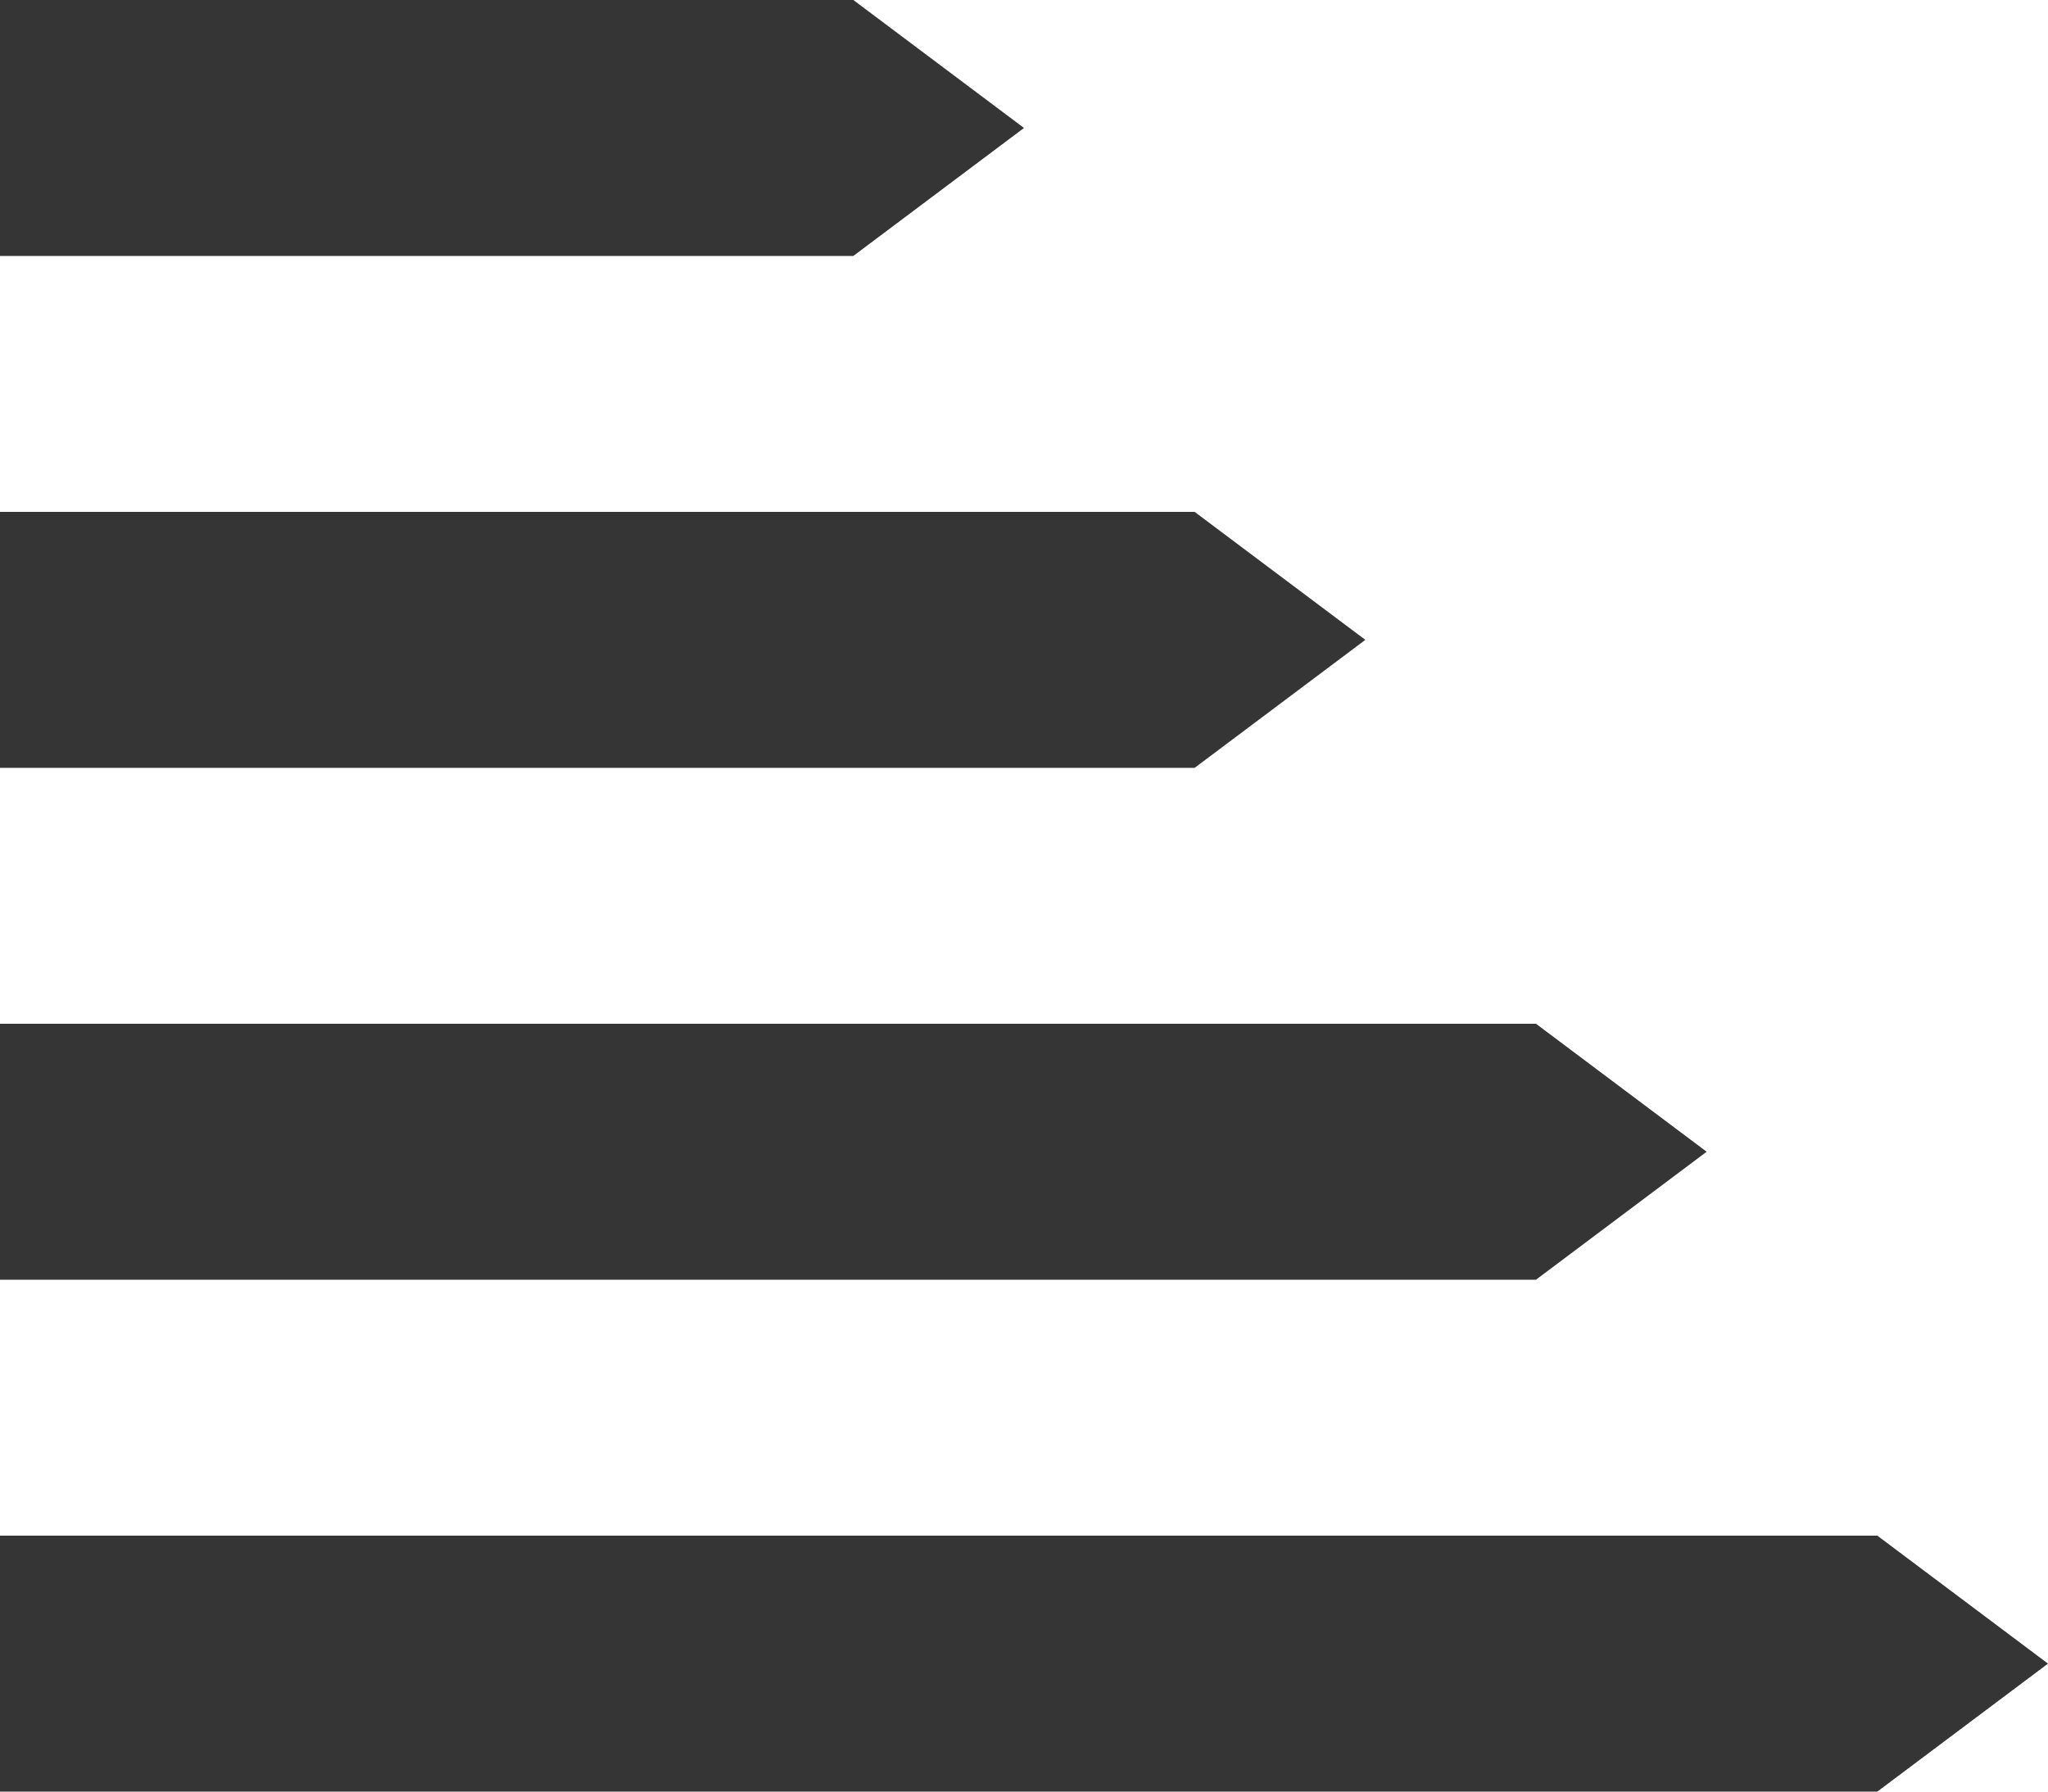 <svg width="48" height="42" viewBox="0 0 48 42" fill="none" xmlns="http://www.w3.org/2000/svg">
<g clip-path="url(#clip0_90_113)">
<path d="M0 0H20L24 3L20 6H0V0Z" fill="#353535"/>
<path d="M0 12H28L32 15L28 18H0V12Z" fill="#353535"/>
<path d="M0 24H36L40 27L36 30H0V24Z" fill="#353535"/>
<path d="M0 36H44L48 39L44 42H0V36Z" fill="#353535"/>
</g>
<defs>
<clipPath id="clip0_90_113">
<rect width="48" height="42" fill="white"/>
</clipPath>
</defs>
</svg>
